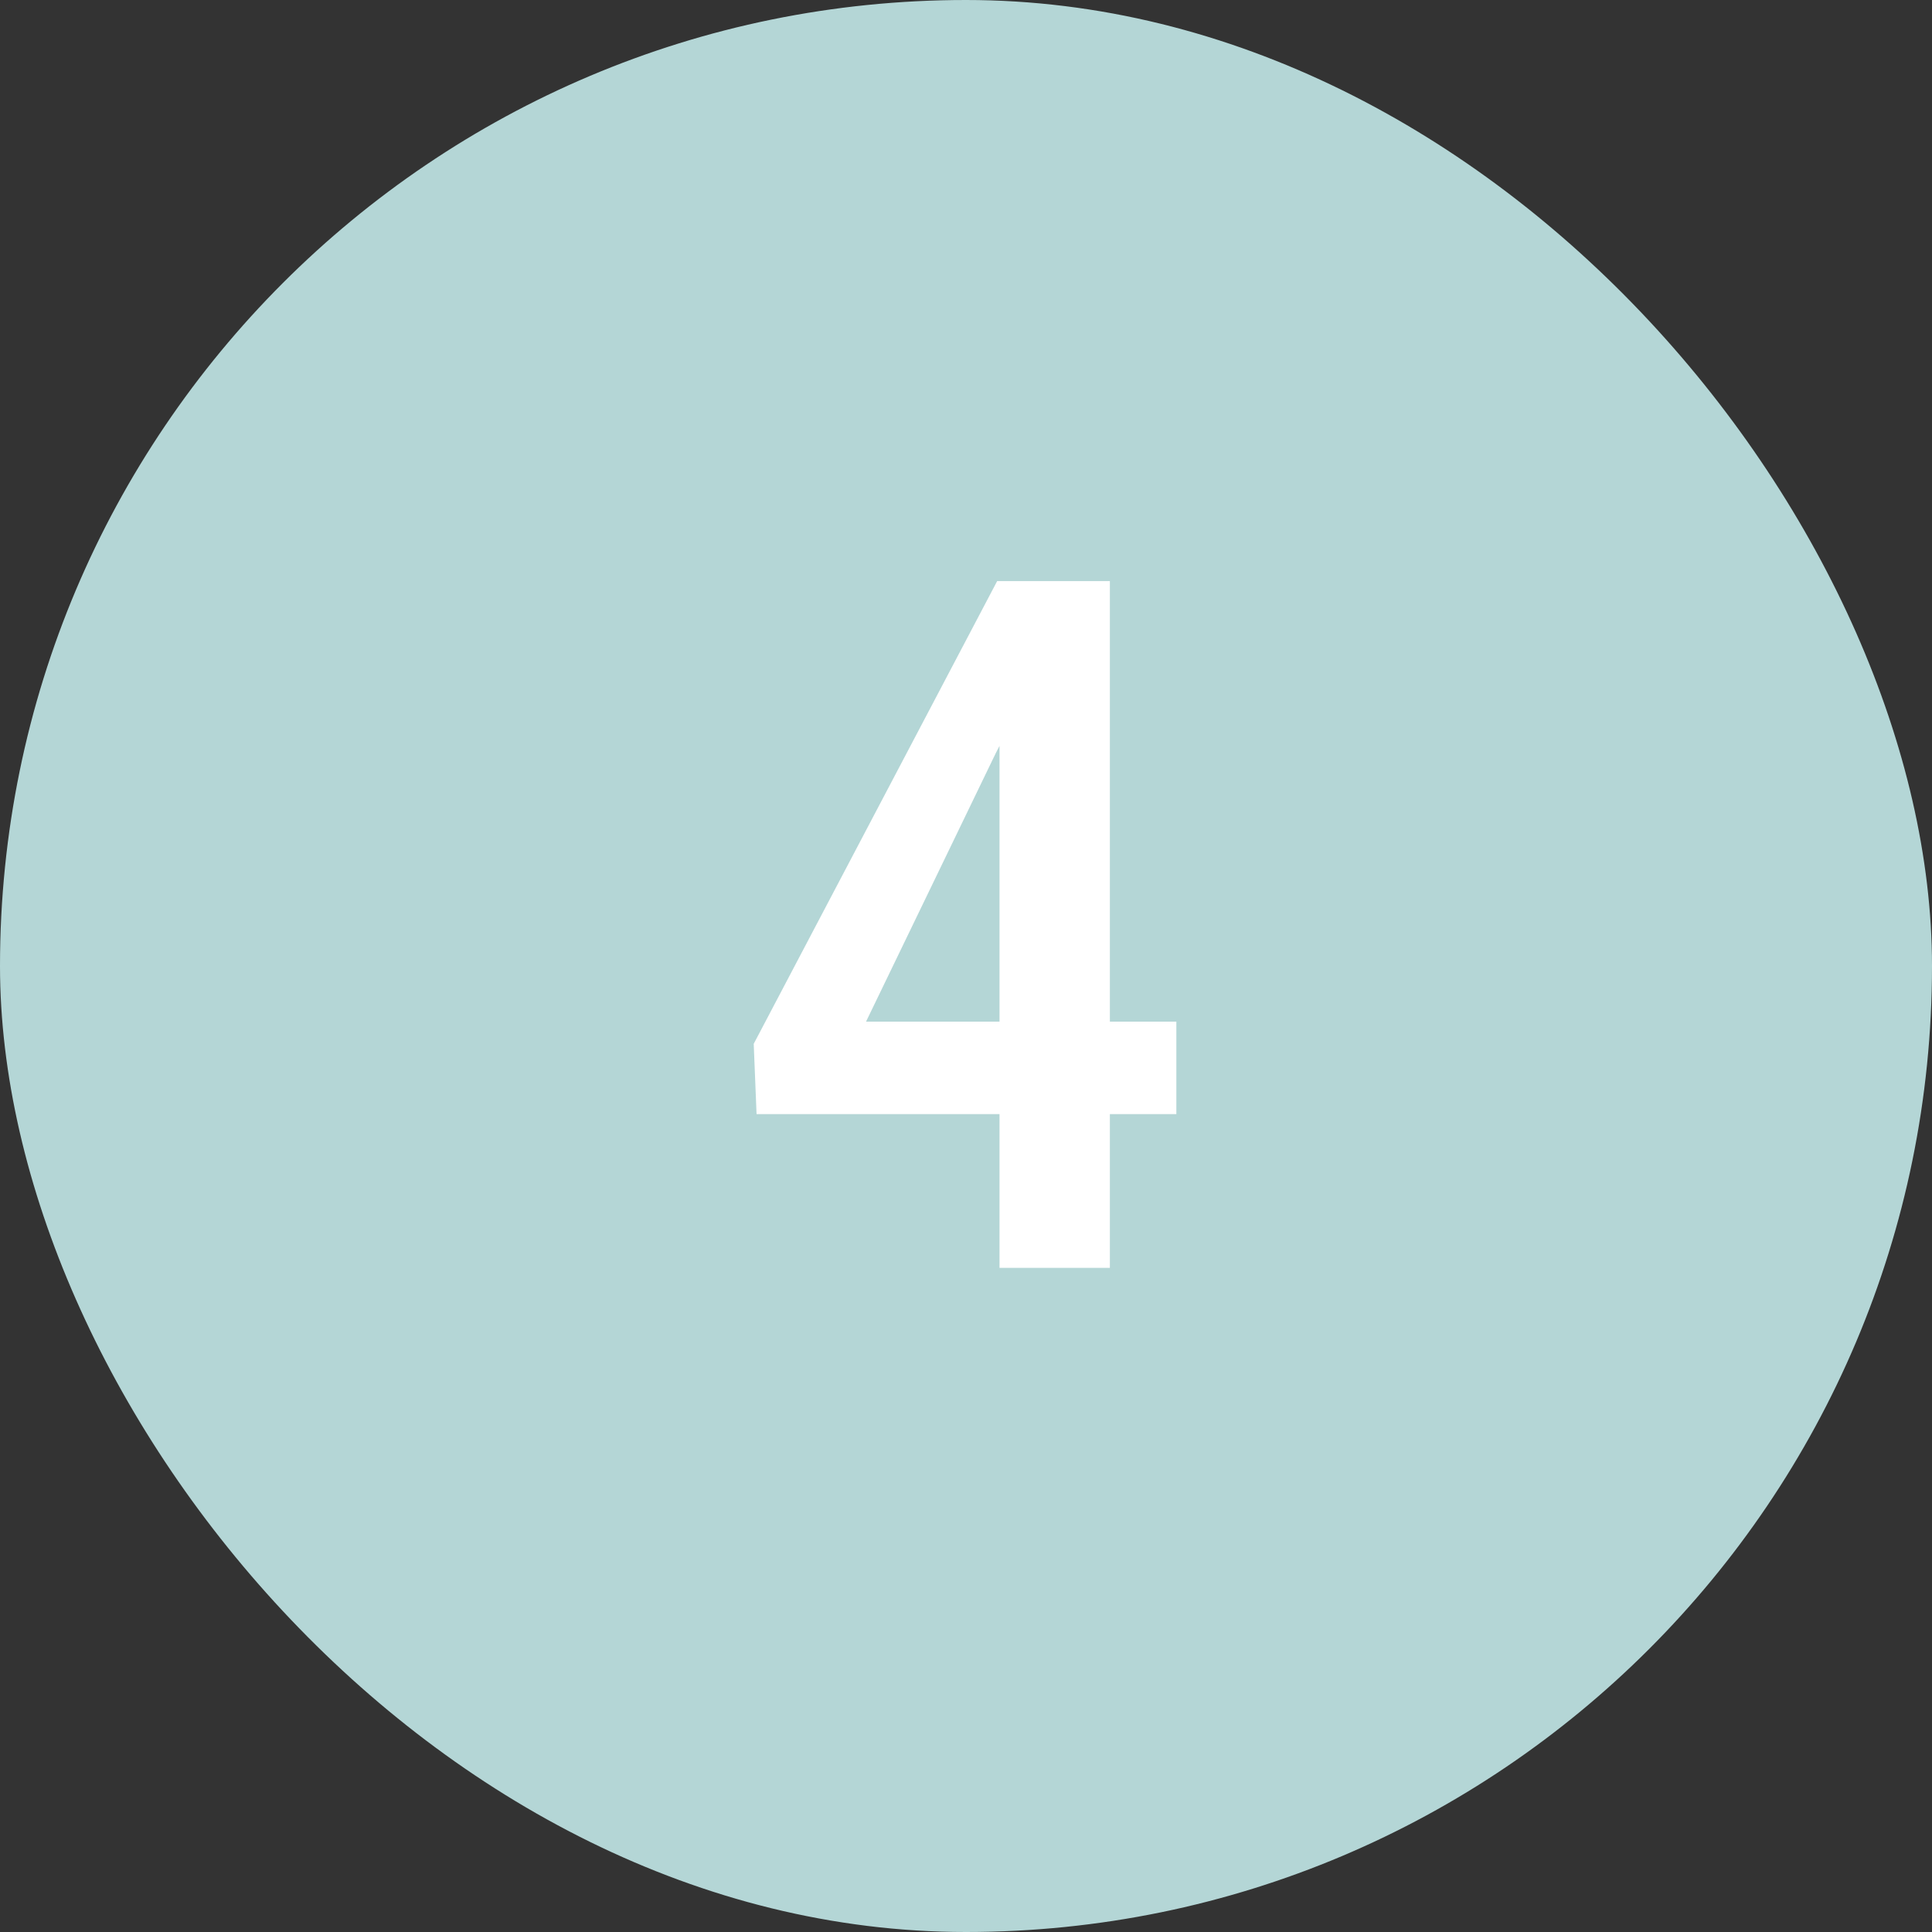 <?xml version="1.0" encoding="UTF-8"?> <svg xmlns="http://www.w3.org/2000/svg" width="32" height="32" viewBox="0 0 32 32" fill="none"><rect x="0" y="0" width="32" height="32" fill="#333333" stroke="none"/> <g clip-path="url(#clip0_140_89)"> <rect width="32" height="32" rx="16" fill="#B4D6D6"></rect> <path d="M19.484 16.922V18.453H12.531L12.484 17.289L16.516 9.625H17.961L16.492 12.477L14.344 16.922H19.484ZM18.383 9.625V21H16.555V9.625H18.383Z" fill="white"></path> </g> <defs> <clipPath id="clip0_140_89"> <rect width="32" height="32" rx="16" fill="white"></rect> </clipPath> </defs> </svg> 